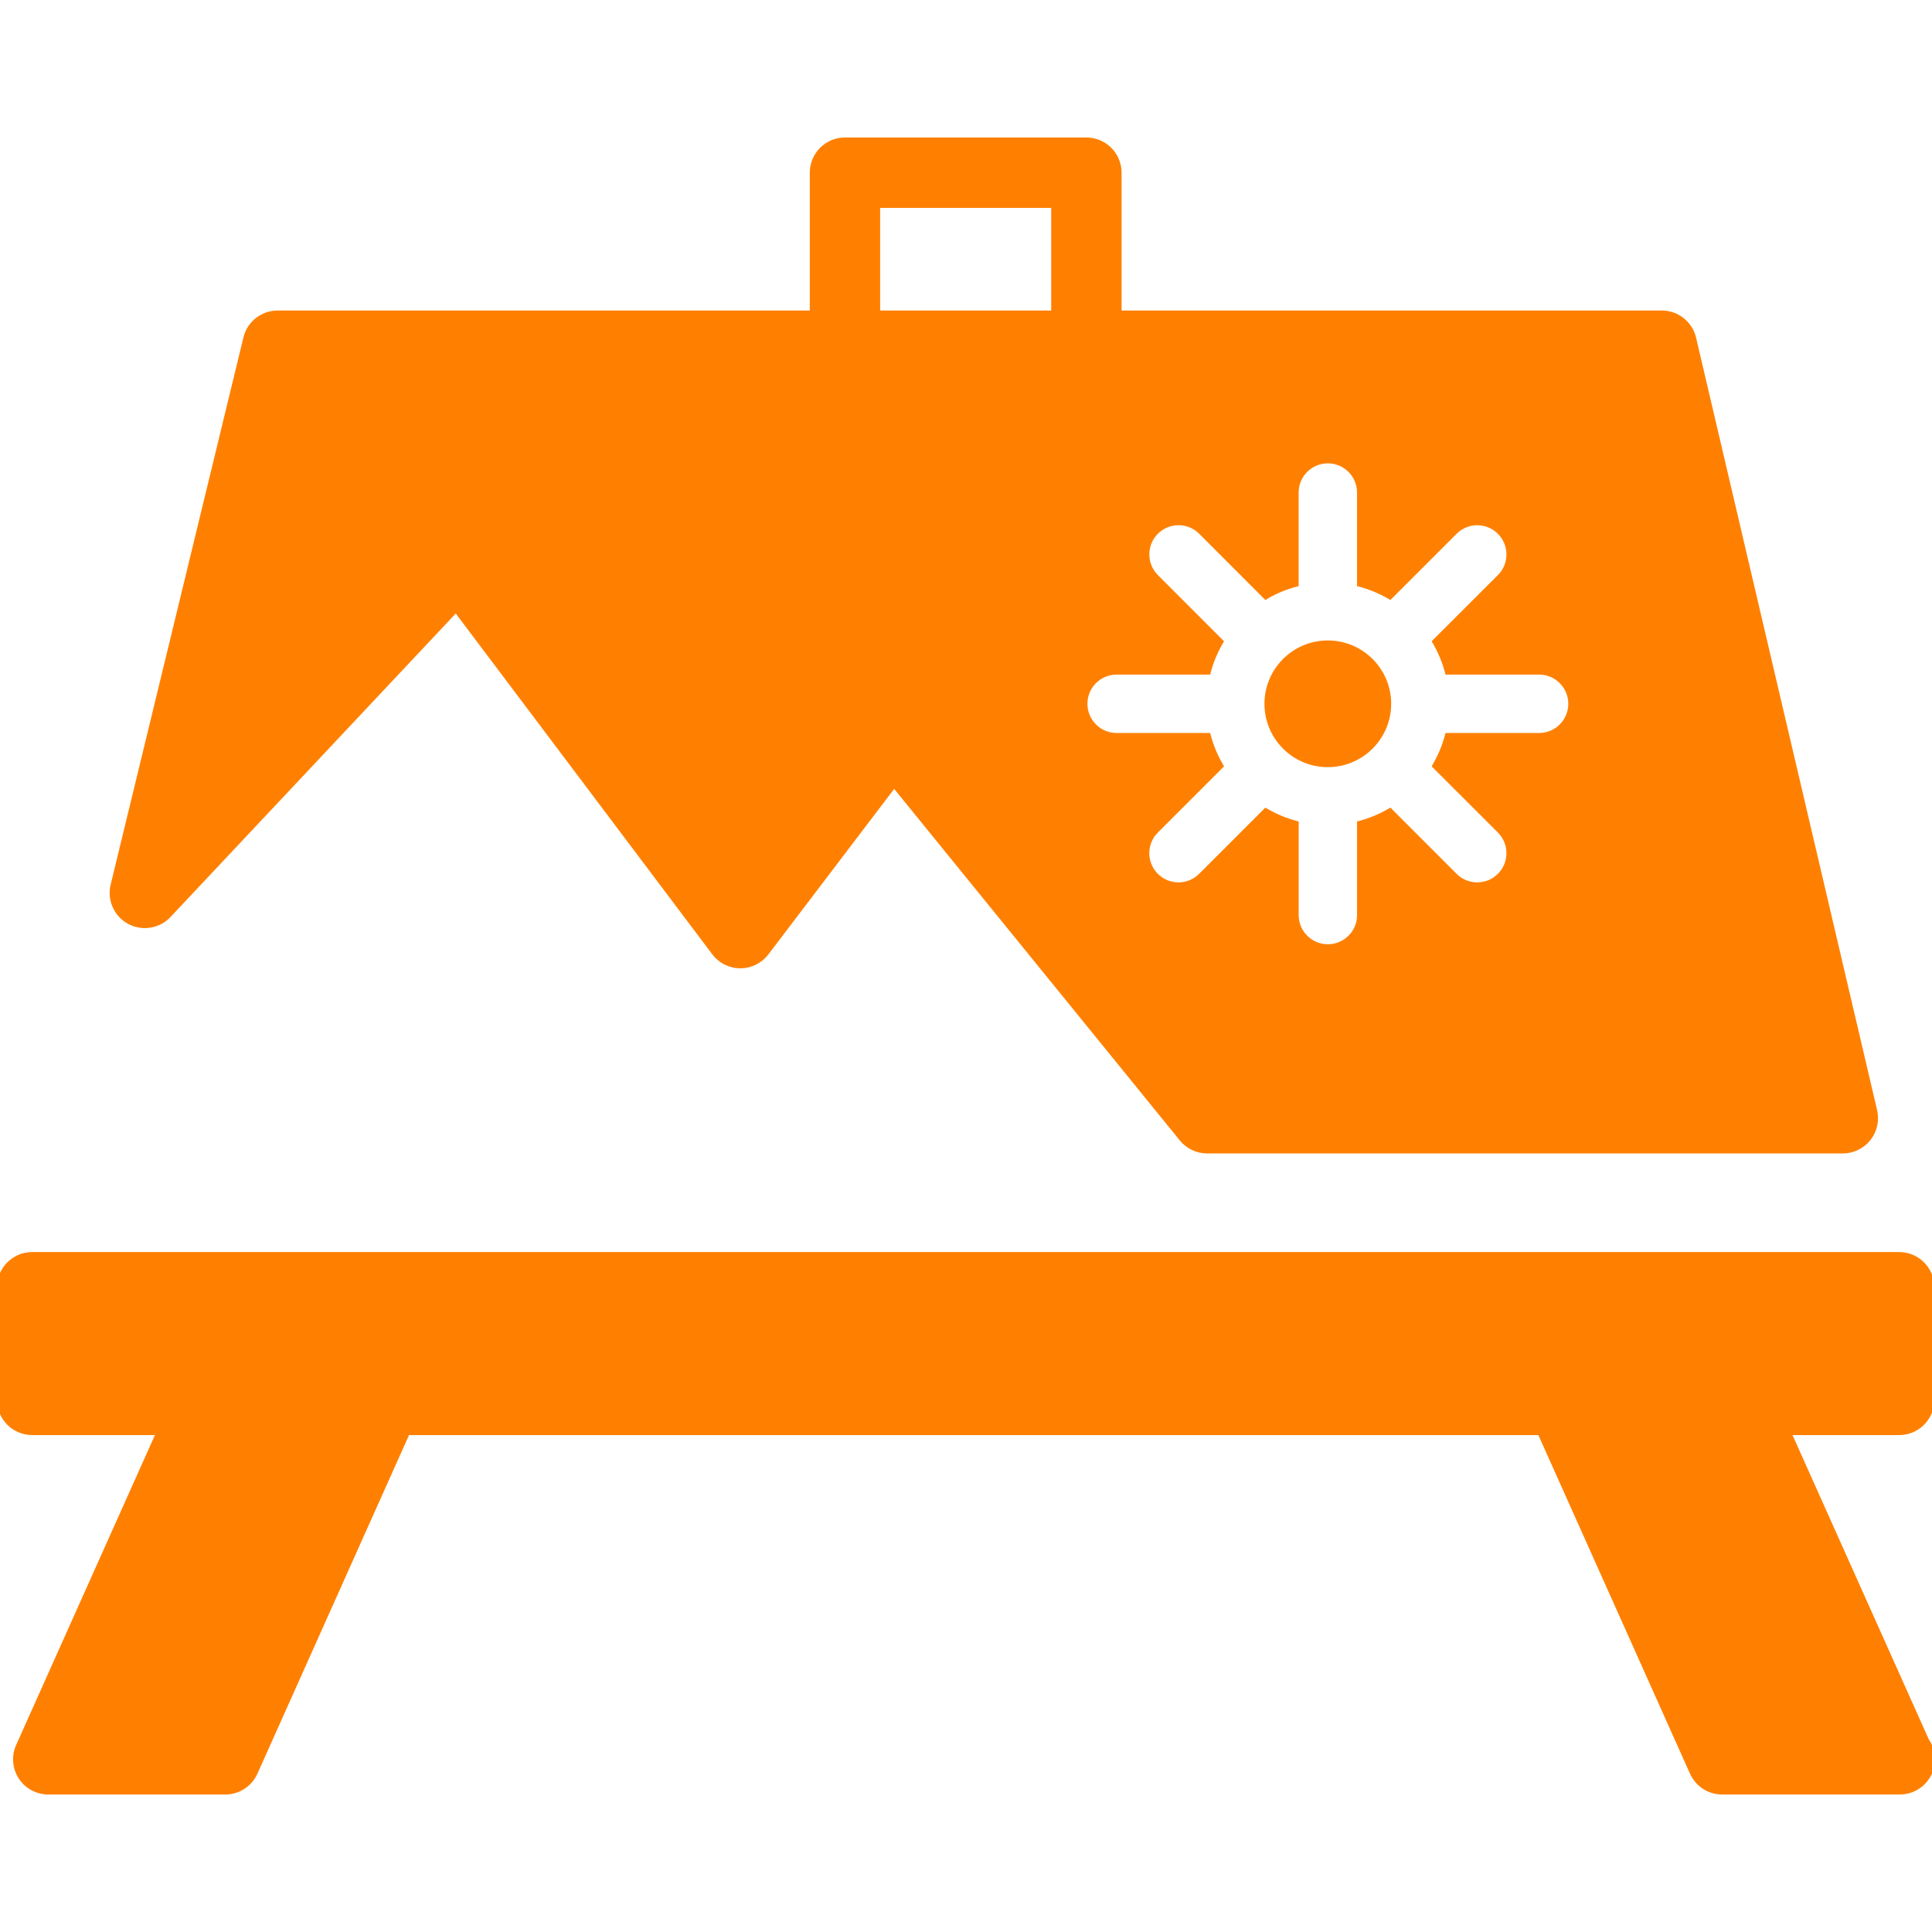 <!DOCTYPE svg PUBLIC "-//W3C//DTD SVG 1.1//EN" "http://www.w3.org/Graphics/SVG/1.1/DTD/svg11.dtd">
<!-- Uploaded to: SVG Repo, www.svgrepo.com, Transformed by: SVG Repo Mixer Tools -->
<svg fill="#ff8000" version="1.1" id="Capa_1" xmlns="http://www.w3.org/2000/svg" xmlns:xlink="http://www.w3.org/1999/xlink" width="800px" height="800px" viewBox="0 0 322.63 322.63" xml:space="preserve" stroke="#ff8000">
<g id="SVGRepo_bgCarrier" stroke-width="0"/>
<g id="SVGRepo_tracerCarrier" stroke-linecap="round" stroke-linejoin="round"/>
<g id="SVGRepo_iconCarrier"> <g> <g> <path d="M221.736,107.451c5.563,0,10.079,4.511,10.079,10.079c0,5.566-4.516,10.079-10.079,10.079 c-5.565,0-10.08-4.512-10.08-10.079C211.656,111.962,216.171,107.451,221.736,107.451z"/> <path d="M21.63,153.84c2.145,1.157,4.812,0.732,6.478-1.048l48.041-51.114l43.197,57.387c1.01,1.345,2.596,2.134,4.278,2.14 c0.005,0,0.005,0,0.01,0c1.683,0,3.263-0.785,4.278-2.124l21.394-28.149l48.103,59.197c1.013,1.249,2.552,1.986,4.168,1.986 h106.164c1.639,0,3.192-0.758,4.215-2.038c1.014-1.286,1.397-2.971,1.023-4.567L282.744,56.497 c-0.572-2.431-2.74-4.144-5.238-4.144h-90.711V28.836c0-2.975-2.409-5.376-5.375-5.376h-40.315c-2.969,0-5.375,2.401-5.375,5.376 v23.518H46.363c-2.478,0-4.641,1.692-5.225,4.112l-22.174,91.382C18.389,150.217,19.486,152.68,21.63,153.84z M186.46,112.154 h15.244c0.473-1.77,1.176-3.436,2.072-4.985l-10.777-10.787c-2.088-2.103-2.088-5.504,0-7.601c2.106-2.101,5.514-2.101,7.612,0 l10.771,10.784c1.545-0.9,3.213-1.604,4.983-2.076V82.25c0-2.974,2.408-5.375,5.373-5.375c2.968,0,5.376,2.402,5.376,5.375v15.239 c1.771,0.478,3.438,1.176,4.993,2.076l10.782-10.779c2.1-2.101,5.501-2.101,7.602,0c2.099,2.103,2.099,5.501,0,7.601 l-10.788,10.776c0.896,1.554,1.601,3.221,2.073,4.99h15.244c2.966,0,5.375,2.402,5.375,5.375c0,2.973-2.409,5.375-5.375,5.375 h-15.244c-0.473,1.769-1.177,3.436-2.073,4.989l10.788,10.783c2.099,2.102,2.099,5.499,0,7.601 c-1.051,1.047-2.426,1.575-3.802,1.575c-1.379,0-2.755-0.527-3.8-1.575l-10.782-10.785c-1.555,0.901-3.218,1.599-4.988,2.076 v15.24c0,2.974-2.402,5.375-5.373,5.375c-2.968,0-5.376-2.401-5.376-5.375v-15.24c-1.771-0.473-3.433-1.175-4.982-2.076 l-10.788,10.785c-1.049,1.047-2.426,1.575-3.8,1.575c-1.376,0-2.75-0.527-3.802-1.575c-2.099-2.103-2.099-5.499,0-7.601 l10.783-10.783c-0.896-1.548-1.605-3.22-2.078-4.989h-15.233c-2.972,0-5.376-2.402-5.376-5.375 C181.095,114.556,183.489,112.154,186.46,112.154z M146.479,34.211h29.564v18.142h-29.564V34.211z"/> <path d="M321.653,290.701l-23.087-51.554h18.581c2.968,0,5.376-2.404,5.376-5.376v-18.812c0-2.973-2.408-5.375-5.376-5.375H5.375 c-2.968,0-5.375,2.402-5.375,5.375v18.812c0,2.972,2.407,5.376,5.375,5.376h21.271L3.155,291.6 c-0.748,1.659-0.596,3.586,0.394,5.119c0.992,1.526,2.688,2.451,4.509,2.451h29.565c2.118,0,4.037-1.239,4.908-3.182 l25.451-56.841h189.238l25.455,56.841c0.865,1.933,2.787,3.182,4.908,3.182h29.563c0.033-0.005,0.075-0.005,0.106,0 c2.971,0,5.376-2.404,5.376-5.376C322.63,292.649,322.271,291.579,321.653,290.701z"/> </g> </g> </g>
</svg>